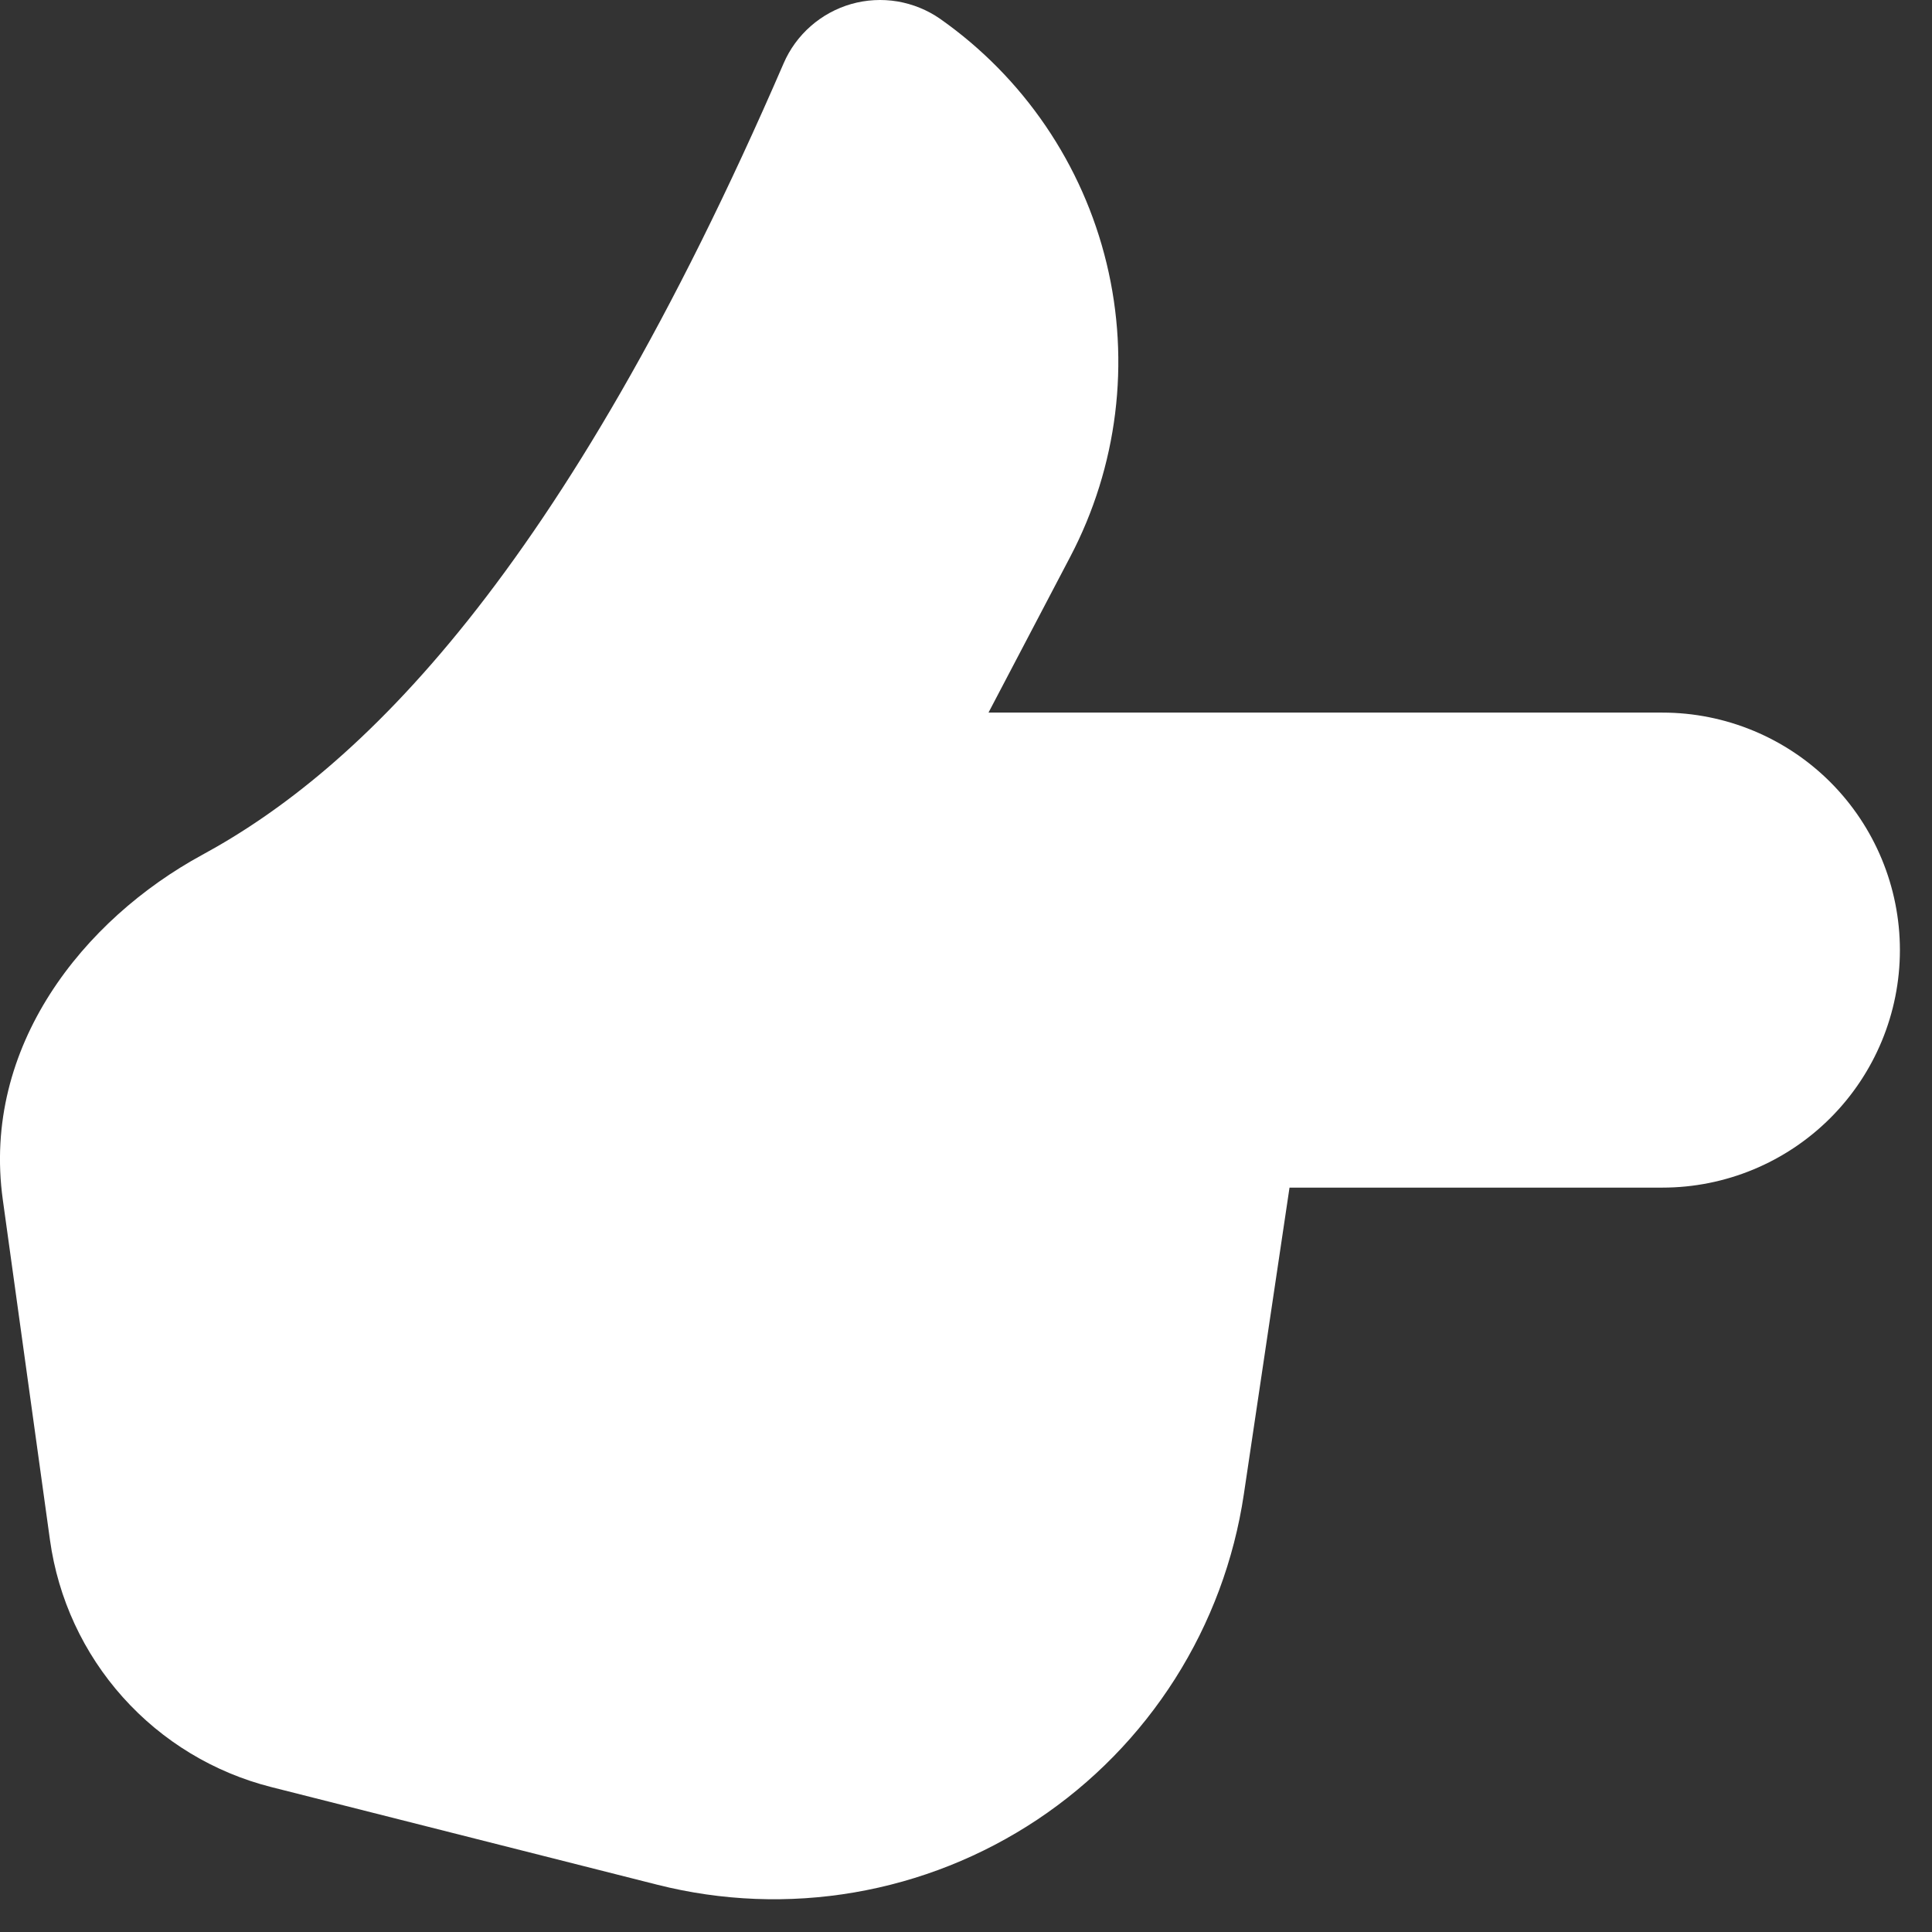 <svg width="31" height="31" viewBox="0 0 31 31" fill="none" xmlns="http://www.w3.org/2000/svg">
<rect x="0" y="0" width="31" height="31" fill="#333333" stroke="none"/>
<path d="M30.485 15.245C30.485 14.234 30.083 13.265 29.369 12.55C28.654 11.836 27.685 11.434 26.674 11.434H15.861L17.172 8.935C17.932 7.488 18.14 5.814 17.756 4.226C17.372 2.637 16.423 1.243 15.086 0.303C14.881 0.16 14.646 0.065 14.4 0.023C14.153 -0.018 13.9 -0.004 13.66 0.064C13.419 0.133 13.197 0.254 13.009 0.419C12.821 0.584 12.672 0.788 12.573 1.018C9.004 9.27 5.746 12.358 3.248 13.715C1.337 14.753 -0.296 16.794 0.045 19.25L0.802 24.711C0.932 25.649 1.339 26.528 1.972 27.234C2.604 27.94 3.432 28.441 4.351 28.674L10.549 30.242C11.582 30.503 12.658 30.545 13.707 30.365C14.757 30.185 15.757 29.787 16.644 29.197C17.53 28.607 18.283 27.837 18.854 26.938C19.425 26.039 19.801 25.03 19.958 23.977L20.691 19.056H26.674C27.685 19.056 28.654 18.654 29.369 17.939C30.083 17.225 30.485 16.256 30.485 15.245Z" fill="white"/>
</svg>
